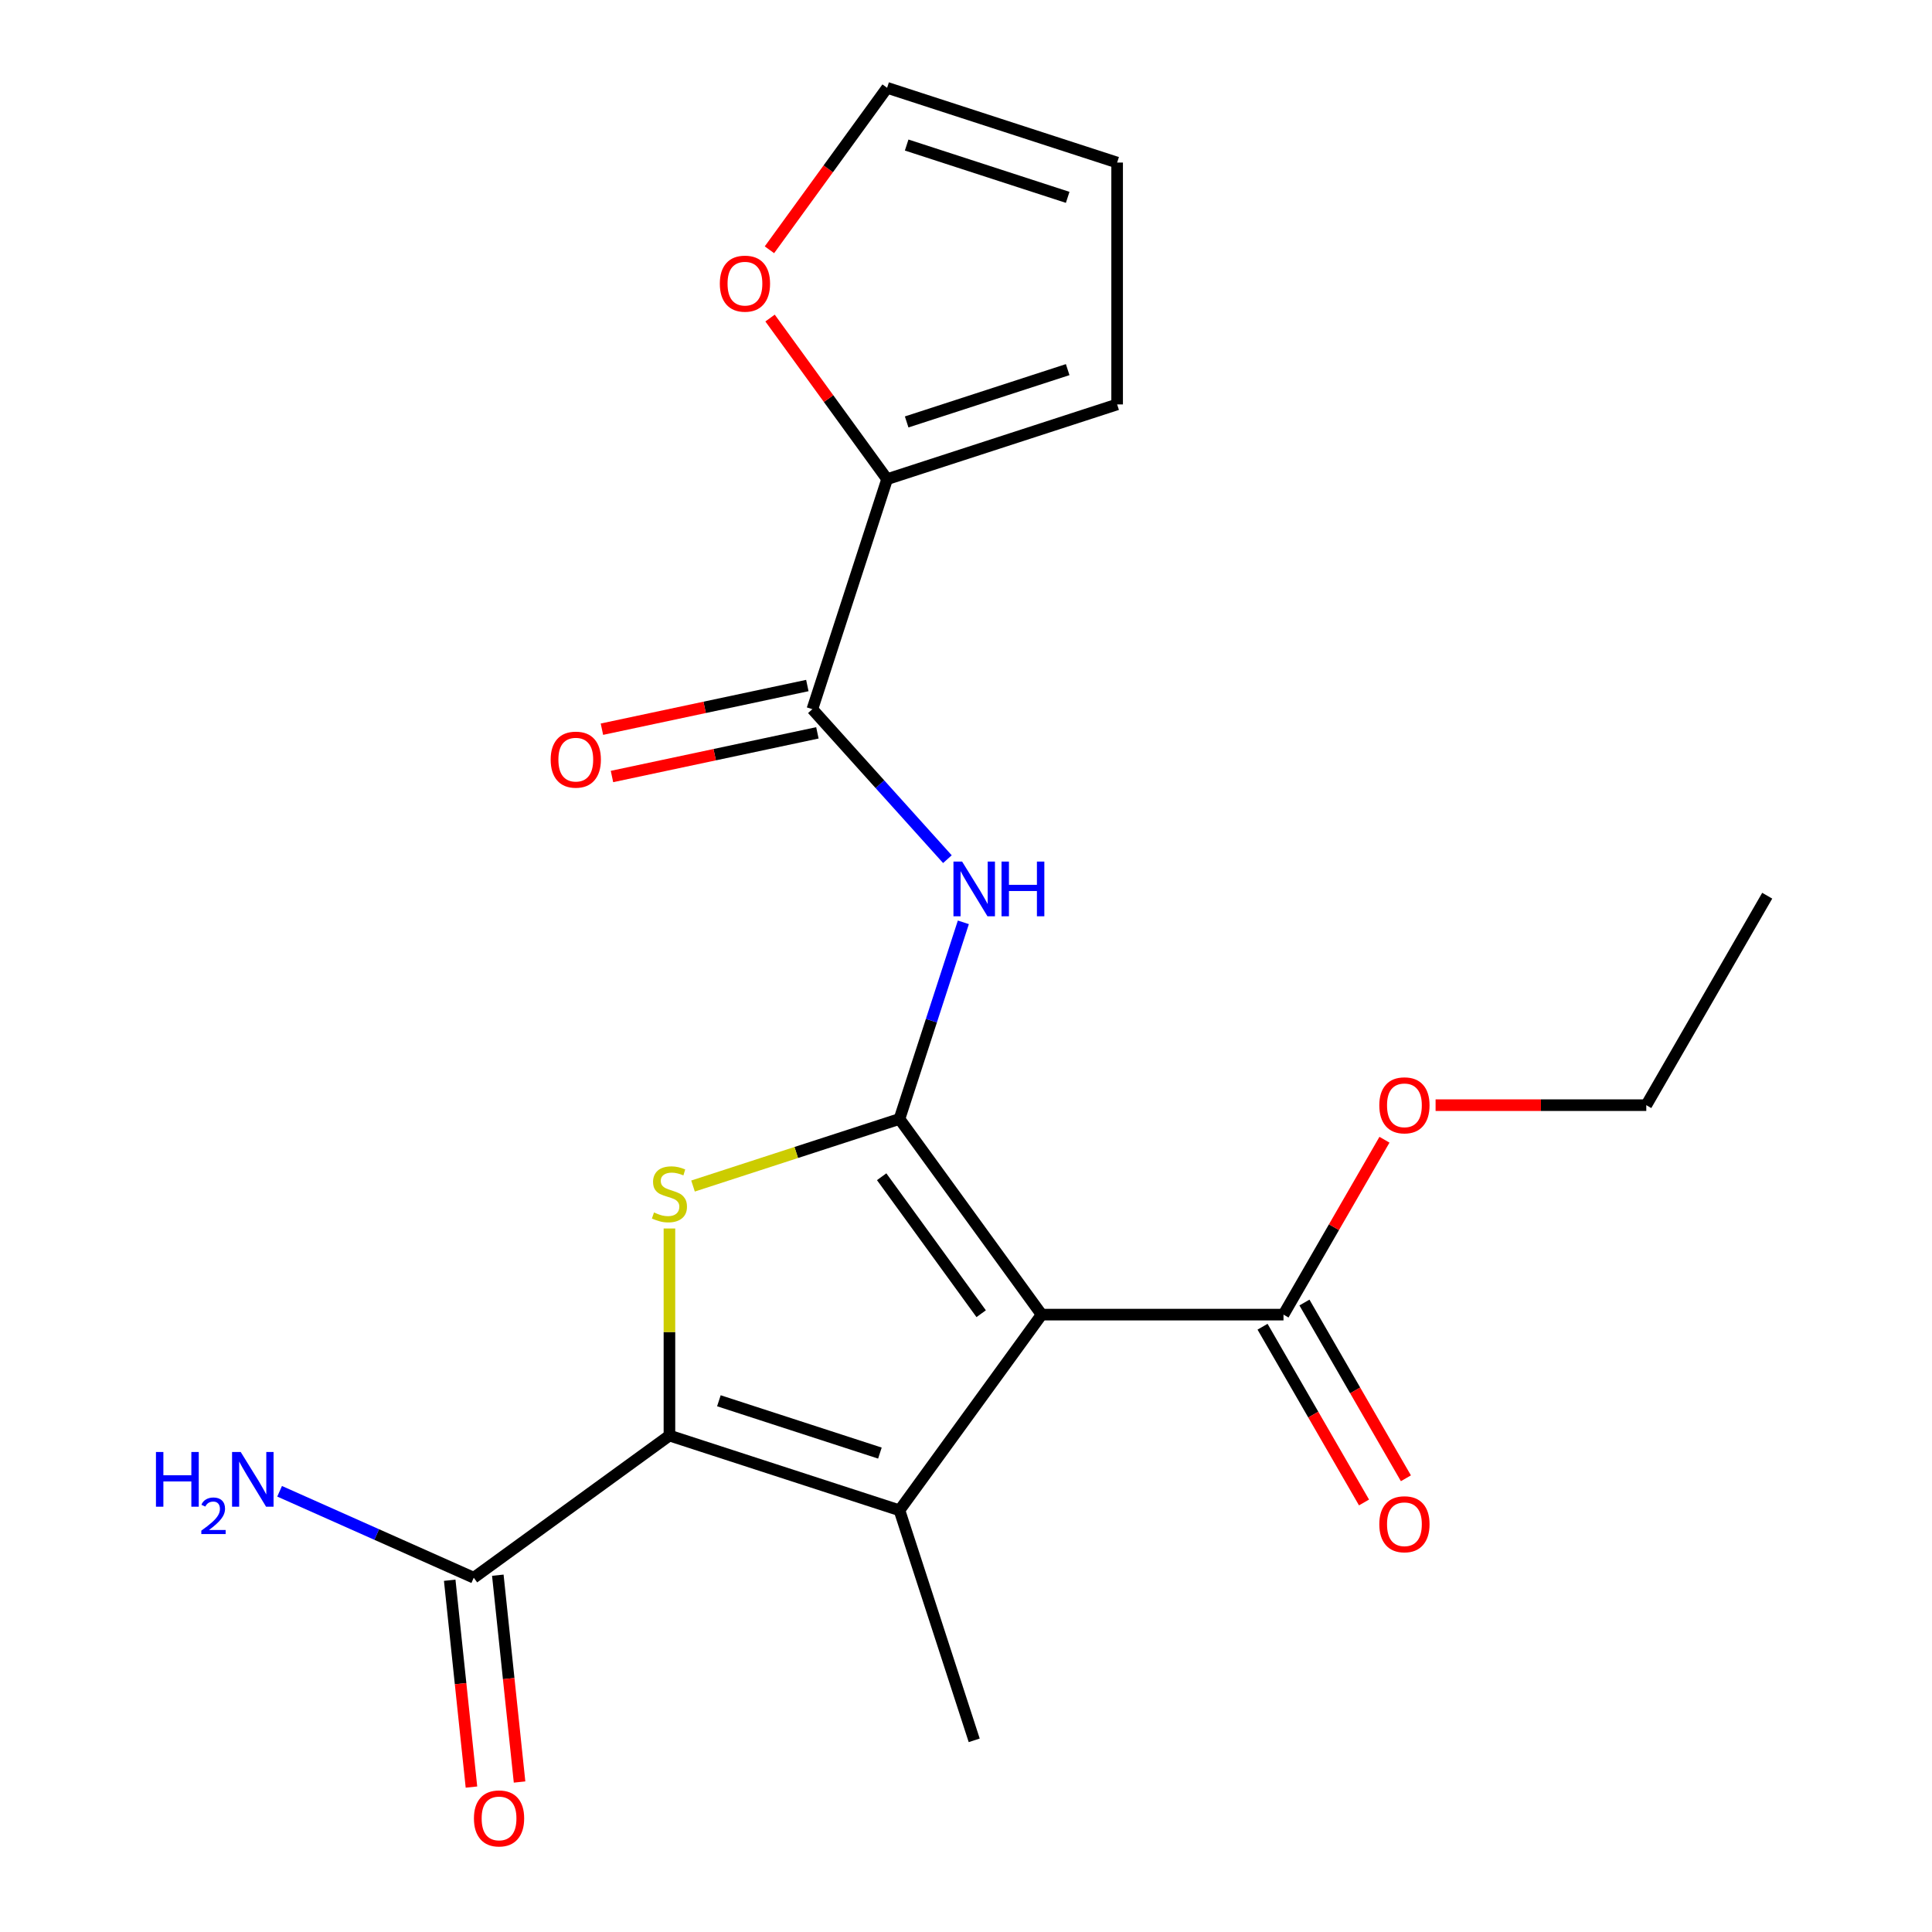 <?xml version='1.0' encoding='iso-8859-1'?>
<svg version='1.1' baseProfile='full'
              xmlns='http://www.w3.org/2000/svg'
                      xmlns:rdkit='http://www.rdkit.org/xml'
                      xmlns:xlink='http://www.w3.org/1999/xlink'
                  xml:space='preserve'
width='1000px' height='1000px' viewBox='0 0 1000 1000'>
<!-- END OF HEADER -->
<rect style='opacity:1.0;fill:#FFFFFF;stroke:none' width='1000' height='1000' x='0' y='0'> </rect>
<path class='bond-0' d='M 465.561,579.17 L 539.145,680.449' style='fill:none;fill-rule:evenodd;stroke:#000000;stroke-width:6px;stroke-linecap:butt;stroke-linejoin:miter;stroke-opacity:1' />
<path class='bond-0' d='M 456.343,609.078 L 507.852,679.974' style='fill:none;fill-rule:evenodd;stroke:#000000;stroke-width:6px;stroke-linecap:butt;stroke-linejoin:miter;stroke-opacity:1' />
<path class='bond-3' d='M 465.561,579.17 L 412.135,596.529' style='fill:none;fill-rule:evenodd;stroke:#000000;stroke-width:6px;stroke-linecap:butt;stroke-linejoin:miter;stroke-opacity:1' />
<path class='bond-3' d='M 412.135,596.529 L 358.71,613.888' style='fill:none;fill-rule:evenodd;stroke:#CCCC00;stroke-width:6px;stroke-linecap:butt;stroke-linejoin:miter;stroke-opacity:1' />
<path class='bond-4' d='M 465.561,579.17 L 482.095,528.284' style='fill:none;fill-rule:evenodd;stroke:#000000;stroke-width:6px;stroke-linecap:butt;stroke-linejoin:miter;stroke-opacity:1' />
<path class='bond-4' d='M 482.095,528.284 L 498.629,477.398' style='fill:none;fill-rule:evenodd;stroke:#0000FF;stroke-width:6px;stroke-linecap:butt;stroke-linejoin:miter;stroke-opacity:1' />
<path class='bond-1' d='M 539.145,680.449 L 465.561,781.729' style='fill:none;fill-rule:evenodd;stroke:#000000;stroke-width:6px;stroke-linecap:butt;stroke-linejoin:miter;stroke-opacity:1' />
<path class='bond-6' d='M 539.145,680.449 L 664.334,680.449' style='fill:none;fill-rule:evenodd;stroke:#000000;stroke-width:6px;stroke-linecap:butt;stroke-linejoin:miter;stroke-opacity:1' />
<path class='bond-17' d='M 465.561,781.729 L 504.247,900.79' style='fill:none;fill-rule:evenodd;stroke:#000000;stroke-width:6px;stroke-linecap:butt;stroke-linejoin:miter;stroke-opacity:1' />
<path class='bond-21' d='M 465.561,781.729 L 346.5,743.044' style='fill:none;fill-rule:evenodd;stroke:#000000;stroke-width:6px;stroke-linecap:butt;stroke-linejoin:miter;stroke-opacity:1' />
<path class='bond-21' d='M 455.439,752.114 L 372.096,725.034' style='fill:none;fill-rule:evenodd;stroke:#000000;stroke-width:6px;stroke-linecap:butt;stroke-linejoin:miter;stroke-opacity:1' />
<path class='bond-2' d='M 346.5,743.044 L 346.5,689.454' style='fill:none;fill-rule:evenodd;stroke:#000000;stroke-width:6px;stroke-linecap:butt;stroke-linejoin:miter;stroke-opacity:1' />
<path class='bond-2' d='M 346.5,689.454 L 346.5,635.865' style='fill:none;fill-rule:evenodd;stroke:#CCCC00;stroke-width:6px;stroke-linecap:butt;stroke-linejoin:miter;stroke-opacity:1' />
<path class='bond-7' d='M 346.5,743.044 L 245.22,816.627' style='fill:none;fill-rule:evenodd;stroke:#000000;stroke-width:6px;stroke-linecap:butt;stroke-linejoin:miter;stroke-opacity:1' />
<path class='bond-5' d='M 490.377,444.704 L 455.428,405.89' style='fill:none;fill-rule:evenodd;stroke:#0000FF;stroke-width:6px;stroke-linecap:butt;stroke-linejoin:miter;stroke-opacity:1' />
<path class='bond-5' d='M 455.428,405.89 L 420.479,367.075' style='fill:none;fill-rule:evenodd;stroke:#000000;stroke-width:6px;stroke-linecap:butt;stroke-linejoin:miter;stroke-opacity:1' />
<path class='bond-8' d='M 420.479,367.075 L 459.164,248.014' style='fill:none;fill-rule:evenodd;stroke:#000000;stroke-width:6px;stroke-linecap:butt;stroke-linejoin:miter;stroke-opacity:1' />
<path class='bond-10' d='M 417.876,354.83 L 364.715,366.13' style='fill:none;fill-rule:evenodd;stroke:#000000;stroke-width:6px;stroke-linecap:butt;stroke-linejoin:miter;stroke-opacity:1' />
<path class='bond-10' d='M 364.715,366.13 L 311.553,377.43' style='fill:none;fill-rule:evenodd;stroke:#FF0000;stroke-width:6px;stroke-linecap:butt;stroke-linejoin:miter;stroke-opacity:1' />
<path class='bond-10' d='M 423.082,379.32 L 369.92,390.62' style='fill:none;fill-rule:evenodd;stroke:#000000;stroke-width:6px;stroke-linecap:butt;stroke-linejoin:miter;stroke-opacity:1' />
<path class='bond-10' d='M 369.92,390.62 L 316.759,401.92' style='fill:none;fill-rule:evenodd;stroke:#FF0000;stroke-width:6px;stroke-linecap:butt;stroke-linejoin:miter;stroke-opacity:1' />
<path class='bond-12' d='M 653.492,686.709 L 679.752,732.192' style='fill:none;fill-rule:evenodd;stroke:#000000;stroke-width:6px;stroke-linecap:butt;stroke-linejoin:miter;stroke-opacity:1' />
<path class='bond-12' d='M 679.752,732.192 L 706.012,777.675' style='fill:none;fill-rule:evenodd;stroke:#FF0000;stroke-width:6px;stroke-linecap:butt;stroke-linejoin:miter;stroke-opacity:1' />
<path class='bond-12' d='M 675.175,674.19 L 701.435,719.673' style='fill:none;fill-rule:evenodd;stroke:#000000;stroke-width:6px;stroke-linecap:butt;stroke-linejoin:miter;stroke-opacity:1' />
<path class='bond-12' d='M 701.435,719.673 L 727.695,765.157' style='fill:none;fill-rule:evenodd;stroke:#FF0000;stroke-width:6px;stroke-linecap:butt;stroke-linejoin:miter;stroke-opacity:1' />
<path class='bond-18' d='M 664.334,680.449 L 690.466,635.186' style='fill:none;fill-rule:evenodd;stroke:#000000;stroke-width:6px;stroke-linecap:butt;stroke-linejoin:miter;stroke-opacity:1' />
<path class='bond-18' d='M 690.466,635.186 L 716.599,589.923' style='fill:none;fill-rule:evenodd;stroke:#FF0000;stroke-width:6px;stroke-linecap:butt;stroke-linejoin:miter;stroke-opacity:1' />
<path class='bond-13' d='M 232.77,817.936 L 238.396,871.463' style='fill:none;fill-rule:evenodd;stroke:#000000;stroke-width:6px;stroke-linecap:butt;stroke-linejoin:miter;stroke-opacity:1' />
<path class='bond-13' d='M 238.396,871.463 L 244.022,924.989' style='fill:none;fill-rule:evenodd;stroke:#FF0000;stroke-width:6px;stroke-linecap:butt;stroke-linejoin:miter;stroke-opacity:1' />
<path class='bond-13' d='M 257.671,815.319 L 263.296,868.845' style='fill:none;fill-rule:evenodd;stroke:#000000;stroke-width:6px;stroke-linecap:butt;stroke-linejoin:miter;stroke-opacity:1' />
<path class='bond-13' d='M 263.296,868.845 L 268.922,922.372' style='fill:none;fill-rule:evenodd;stroke:#FF0000;stroke-width:6px;stroke-linecap:butt;stroke-linejoin:miter;stroke-opacity:1' />
<path class='bond-16' d='M 245.22,816.627 L 194.972,794.256' style='fill:none;fill-rule:evenodd;stroke:#000000;stroke-width:6px;stroke-linecap:butt;stroke-linejoin:miter;stroke-opacity:1' />
<path class='bond-16' d='M 194.972,794.256 L 144.725,771.884' style='fill:none;fill-rule:evenodd;stroke:#0000FF;stroke-width:6px;stroke-linecap:butt;stroke-linejoin:miter;stroke-opacity:1' />
<path class='bond-9' d='M 459.164,248.014 L 428.871,206.319' style='fill:none;fill-rule:evenodd;stroke:#000000;stroke-width:6px;stroke-linecap:butt;stroke-linejoin:miter;stroke-opacity:1' />
<path class='bond-9' d='M 428.871,206.319 L 398.578,164.624' style='fill:none;fill-rule:evenodd;stroke:#FF0000;stroke-width:6px;stroke-linecap:butt;stroke-linejoin:miter;stroke-opacity:1' />
<path class='bond-11' d='M 459.164,248.014 L 578.226,209.328' style='fill:none;fill-rule:evenodd;stroke:#000000;stroke-width:6px;stroke-linecap:butt;stroke-linejoin:miter;stroke-opacity:1' />
<path class='bond-11' d='M 469.287,218.399 L 552.63,191.319' style='fill:none;fill-rule:evenodd;stroke:#000000;stroke-width:6px;stroke-linecap:butt;stroke-linejoin:miter;stroke-opacity:1' />
<path class='bond-14' d='M 398.258,129.284 L 428.711,87.37' style='fill:none;fill-rule:evenodd;stroke:#FF0000;stroke-width:6px;stroke-linecap:butt;stroke-linejoin:miter;stroke-opacity:1' />
<path class='bond-14' d='M 428.711,87.37 L 459.164,45.455' style='fill:none;fill-rule:evenodd;stroke:#000000;stroke-width:6px;stroke-linecap:butt;stroke-linejoin:miter;stroke-opacity:1' />
<path class='bond-15' d='M 578.226,209.328 L 578.226,84.14' style='fill:none;fill-rule:evenodd;stroke:#000000;stroke-width:6px;stroke-linecap:butt;stroke-linejoin:miter;stroke-opacity:1' />
<path class='bond-22' d='M 459.164,45.455 L 578.226,84.14' style='fill:none;fill-rule:evenodd;stroke:#000000;stroke-width:6px;stroke-linecap:butt;stroke-linejoin:miter;stroke-opacity:1' />
<path class='bond-22' d='M 469.287,75.07 L 552.63,102.149' style='fill:none;fill-rule:evenodd;stroke:#000000;stroke-width:6px;stroke-linecap:butt;stroke-linejoin:miter;stroke-opacity:1' />
<path class='bond-19' d='M 743.058,572.033 L 797.587,572.033' style='fill:none;fill-rule:evenodd;stroke:#FF0000;stroke-width:6px;stroke-linecap:butt;stroke-linejoin:miter;stroke-opacity:1' />
<path class='bond-19' d='M 797.587,572.033 L 852.116,572.033' style='fill:none;fill-rule:evenodd;stroke:#000000;stroke-width:6px;stroke-linecap:butt;stroke-linejoin:miter;stroke-opacity:1' />
<path class='bond-20' d='M 852.116,572.033 L 914.711,463.616' style='fill:none;fill-rule:evenodd;stroke:#000000;stroke-width:6px;stroke-linecap:butt;stroke-linejoin:miter;stroke-opacity:1' />
<path  class='atom-4' d='M 338.5 627.575
Q 338.82 627.695, 340.14 628.255
Q 341.46 628.815, 342.9 629.175
Q 344.38 629.495, 345.82 629.495
Q 348.5 629.495, 350.06 628.215
Q 351.62 626.895, 351.62 624.615
Q 351.62 623.055, 350.82 622.095
Q 350.06 621.135, 348.86 620.615
Q 347.66 620.095, 345.66 619.495
Q 343.14 618.735, 341.62 618.015
Q 340.14 617.295, 339.06 615.775
Q 338.02 614.255, 338.02 611.695
Q 338.02 608.135, 340.42 605.935
Q 342.86 603.735, 347.66 603.735
Q 350.94 603.735, 354.66 605.295
L 353.74 608.375
Q 350.34 606.975, 347.78 606.975
Q 345.02 606.975, 343.5 608.135
Q 341.98 609.255, 342.02 611.215
Q 342.02 612.735, 342.78 613.655
Q 343.58 614.575, 344.7 615.095
Q 345.86 615.615, 347.78 616.215
Q 350.34 617.015, 351.86 617.815
Q 353.38 618.615, 354.46 620.255
Q 355.58 621.855, 355.58 624.615
Q 355.58 628.535, 352.94 630.655
Q 350.34 632.735, 345.98 632.735
Q 343.46 632.735, 341.54 632.175
Q 339.66 631.655, 337.42 630.735
L 338.5 627.575
' fill='#CCCC00'/>
<path  class='atom-5' d='M 497.987 445.948
L 507.267 460.948
Q 508.187 462.428, 509.667 465.108
Q 511.147 467.788, 511.227 467.948
L 511.227 445.948
L 514.987 445.948
L 514.987 474.268
L 511.107 474.268
L 501.147 457.868
Q 499.987 455.948, 498.747 453.748
Q 497.547 451.548, 497.187 450.868
L 497.187 474.268
L 493.507 474.268
L 493.507 445.948
L 497.987 445.948
' fill='#0000FF'/>
<path  class='atom-5' d='M 518.387 445.948
L 522.227 445.948
L 522.227 457.988
L 536.707 457.988
L 536.707 445.948
L 540.547 445.948
L 540.547 474.268
L 536.707 474.268
L 536.707 461.188
L 522.227 461.188
L 522.227 474.268
L 518.387 474.268
L 518.387 445.948
' fill='#0000FF'/>
<path  class='atom-10' d='M 372.581 146.814
Q 372.581 140.014, 375.941 136.214
Q 379.301 132.414, 385.581 132.414
Q 391.861 132.414, 395.221 136.214
Q 398.581 140.014, 398.581 146.814
Q 398.581 153.694, 395.181 157.614
Q 391.781 161.494, 385.581 161.494
Q 379.341 161.494, 375.941 157.614
Q 372.581 153.734, 372.581 146.814
M 385.581 158.294
Q 389.901 158.294, 392.221 155.414
Q 394.581 152.494, 394.581 146.814
Q 394.581 141.254, 392.221 138.454
Q 389.901 135.614, 385.581 135.614
Q 381.261 135.614, 378.901 138.414
Q 376.581 141.214, 376.581 146.814
Q 376.581 152.534, 378.901 155.414
Q 381.261 158.294, 385.581 158.294
' fill='#FF0000'/>
<path  class='atom-11' d='M 285.026 393.183
Q 285.026 386.383, 288.386 382.583
Q 291.746 378.783, 298.026 378.783
Q 304.306 378.783, 307.666 382.583
Q 311.026 386.383, 311.026 393.183
Q 311.026 400.063, 307.626 403.983
Q 304.226 407.863, 298.026 407.863
Q 291.786 407.863, 288.386 403.983
Q 285.026 400.103, 285.026 393.183
M 298.026 404.663
Q 302.346 404.663, 304.666 401.783
Q 307.026 398.863, 307.026 393.183
Q 307.026 387.623, 304.666 384.823
Q 302.346 381.983, 298.026 381.983
Q 293.706 381.983, 291.346 384.783
Q 289.026 387.583, 289.026 393.183
Q 289.026 398.903, 291.346 401.783
Q 293.706 404.663, 298.026 404.663
' fill='#FF0000'/>
<path  class='atom-13' d='M 713.928 788.946
Q 713.928 782.146, 717.288 778.346
Q 720.648 774.546, 726.928 774.546
Q 733.208 774.546, 736.568 778.346
Q 739.928 782.146, 739.928 788.946
Q 739.928 795.826, 736.528 799.746
Q 733.128 803.626, 726.928 803.626
Q 720.688 803.626, 717.288 799.746
Q 713.928 795.866, 713.928 788.946
M 726.928 800.426
Q 731.248 800.426, 733.568 797.546
Q 735.928 794.626, 735.928 788.946
Q 735.928 783.386, 733.568 780.586
Q 731.248 777.746, 726.928 777.746
Q 722.608 777.746, 720.248 780.546
Q 717.928 783.346, 717.928 788.946
Q 717.928 794.666, 720.248 797.546
Q 722.608 800.426, 726.928 800.426
' fill='#FF0000'/>
<path  class='atom-14' d='M 245.306 941.21
Q 245.306 934.41, 248.666 930.61
Q 252.026 926.81, 258.306 926.81
Q 264.586 926.81, 267.946 930.61
Q 271.306 934.41, 271.306 941.21
Q 271.306 948.09, 267.906 952.01
Q 264.506 955.89, 258.306 955.89
Q 252.066 955.89, 248.666 952.01
Q 245.306 948.13, 245.306 941.21
M 258.306 952.69
Q 262.626 952.69, 264.946 949.81
Q 267.306 946.89, 267.306 941.21
Q 267.306 935.65, 264.946 932.85
Q 262.626 930.01, 258.306 930.01
Q 253.986 930.01, 251.626 932.81
Q 249.306 935.61, 249.306 941.21
Q 249.306 946.93, 251.626 949.81
Q 253.986 952.69, 258.306 952.69
' fill='#FF0000'/>
<path  class='atom-17' d='M 80.722 751.549
L 84.562 751.549
L 84.562 763.589
L 99.042 763.589
L 99.042 751.549
L 102.882 751.549
L 102.882 779.869
L 99.042 779.869
L 99.042 766.789
L 84.562 766.789
L 84.562 779.869
L 80.722 779.869
L 80.722 751.549
' fill='#0000FF'/>
<path  class='atom-17' d='M 104.255 778.875
Q 104.941 777.106, 106.578 776.13
Q 108.215 775.126, 110.485 775.126
Q 113.31 775.126, 114.894 776.658
Q 116.478 778.189, 116.478 780.908
Q 116.478 783.68, 114.419 786.267
Q 112.386 788.854, 108.162 791.917
L 116.795 791.917
L 116.795 794.029
L 104.202 794.029
L 104.202 792.26
Q 107.687 789.778, 109.746 787.93
Q 111.832 786.082, 112.835 784.419
Q 113.838 782.756, 113.838 781.04
Q 113.838 779.245, 112.94 778.242
Q 112.043 777.238, 110.485 777.238
Q 108.98 777.238, 107.977 777.846
Q 106.974 778.453, 106.261 779.799
L 104.255 778.875
' fill='#0000FF'/>
<path  class='atom-17' d='M 124.595 751.549
L 133.875 766.549
Q 134.795 768.029, 136.275 770.709
Q 137.755 773.389, 137.835 773.549
L 137.835 751.549
L 141.595 751.549
L 141.595 779.869
L 137.715 779.869
L 127.755 763.469
Q 126.595 761.549, 125.355 759.349
Q 124.155 757.149, 123.795 756.469
L 123.795 779.869
L 120.115 779.869
L 120.115 751.549
L 124.595 751.549
' fill='#0000FF'/>
<path  class='atom-19' d='M 713.928 572.113
Q 713.928 565.313, 717.288 561.513
Q 720.648 557.713, 726.928 557.713
Q 733.208 557.713, 736.568 561.513
Q 739.928 565.313, 739.928 572.113
Q 739.928 578.993, 736.528 582.913
Q 733.128 586.793, 726.928 586.793
Q 720.688 586.793, 717.288 582.913
Q 713.928 579.033, 713.928 572.113
M 726.928 583.593
Q 731.248 583.593, 733.568 580.713
Q 735.928 577.793, 735.928 572.113
Q 735.928 566.553, 733.568 563.753
Q 731.248 560.913, 726.928 560.913
Q 722.608 560.913, 720.248 563.713
Q 717.928 566.513, 717.928 572.113
Q 717.928 577.833, 720.248 580.713
Q 722.608 583.593, 726.928 583.593
' fill='#FF0000'/>
</svg>
